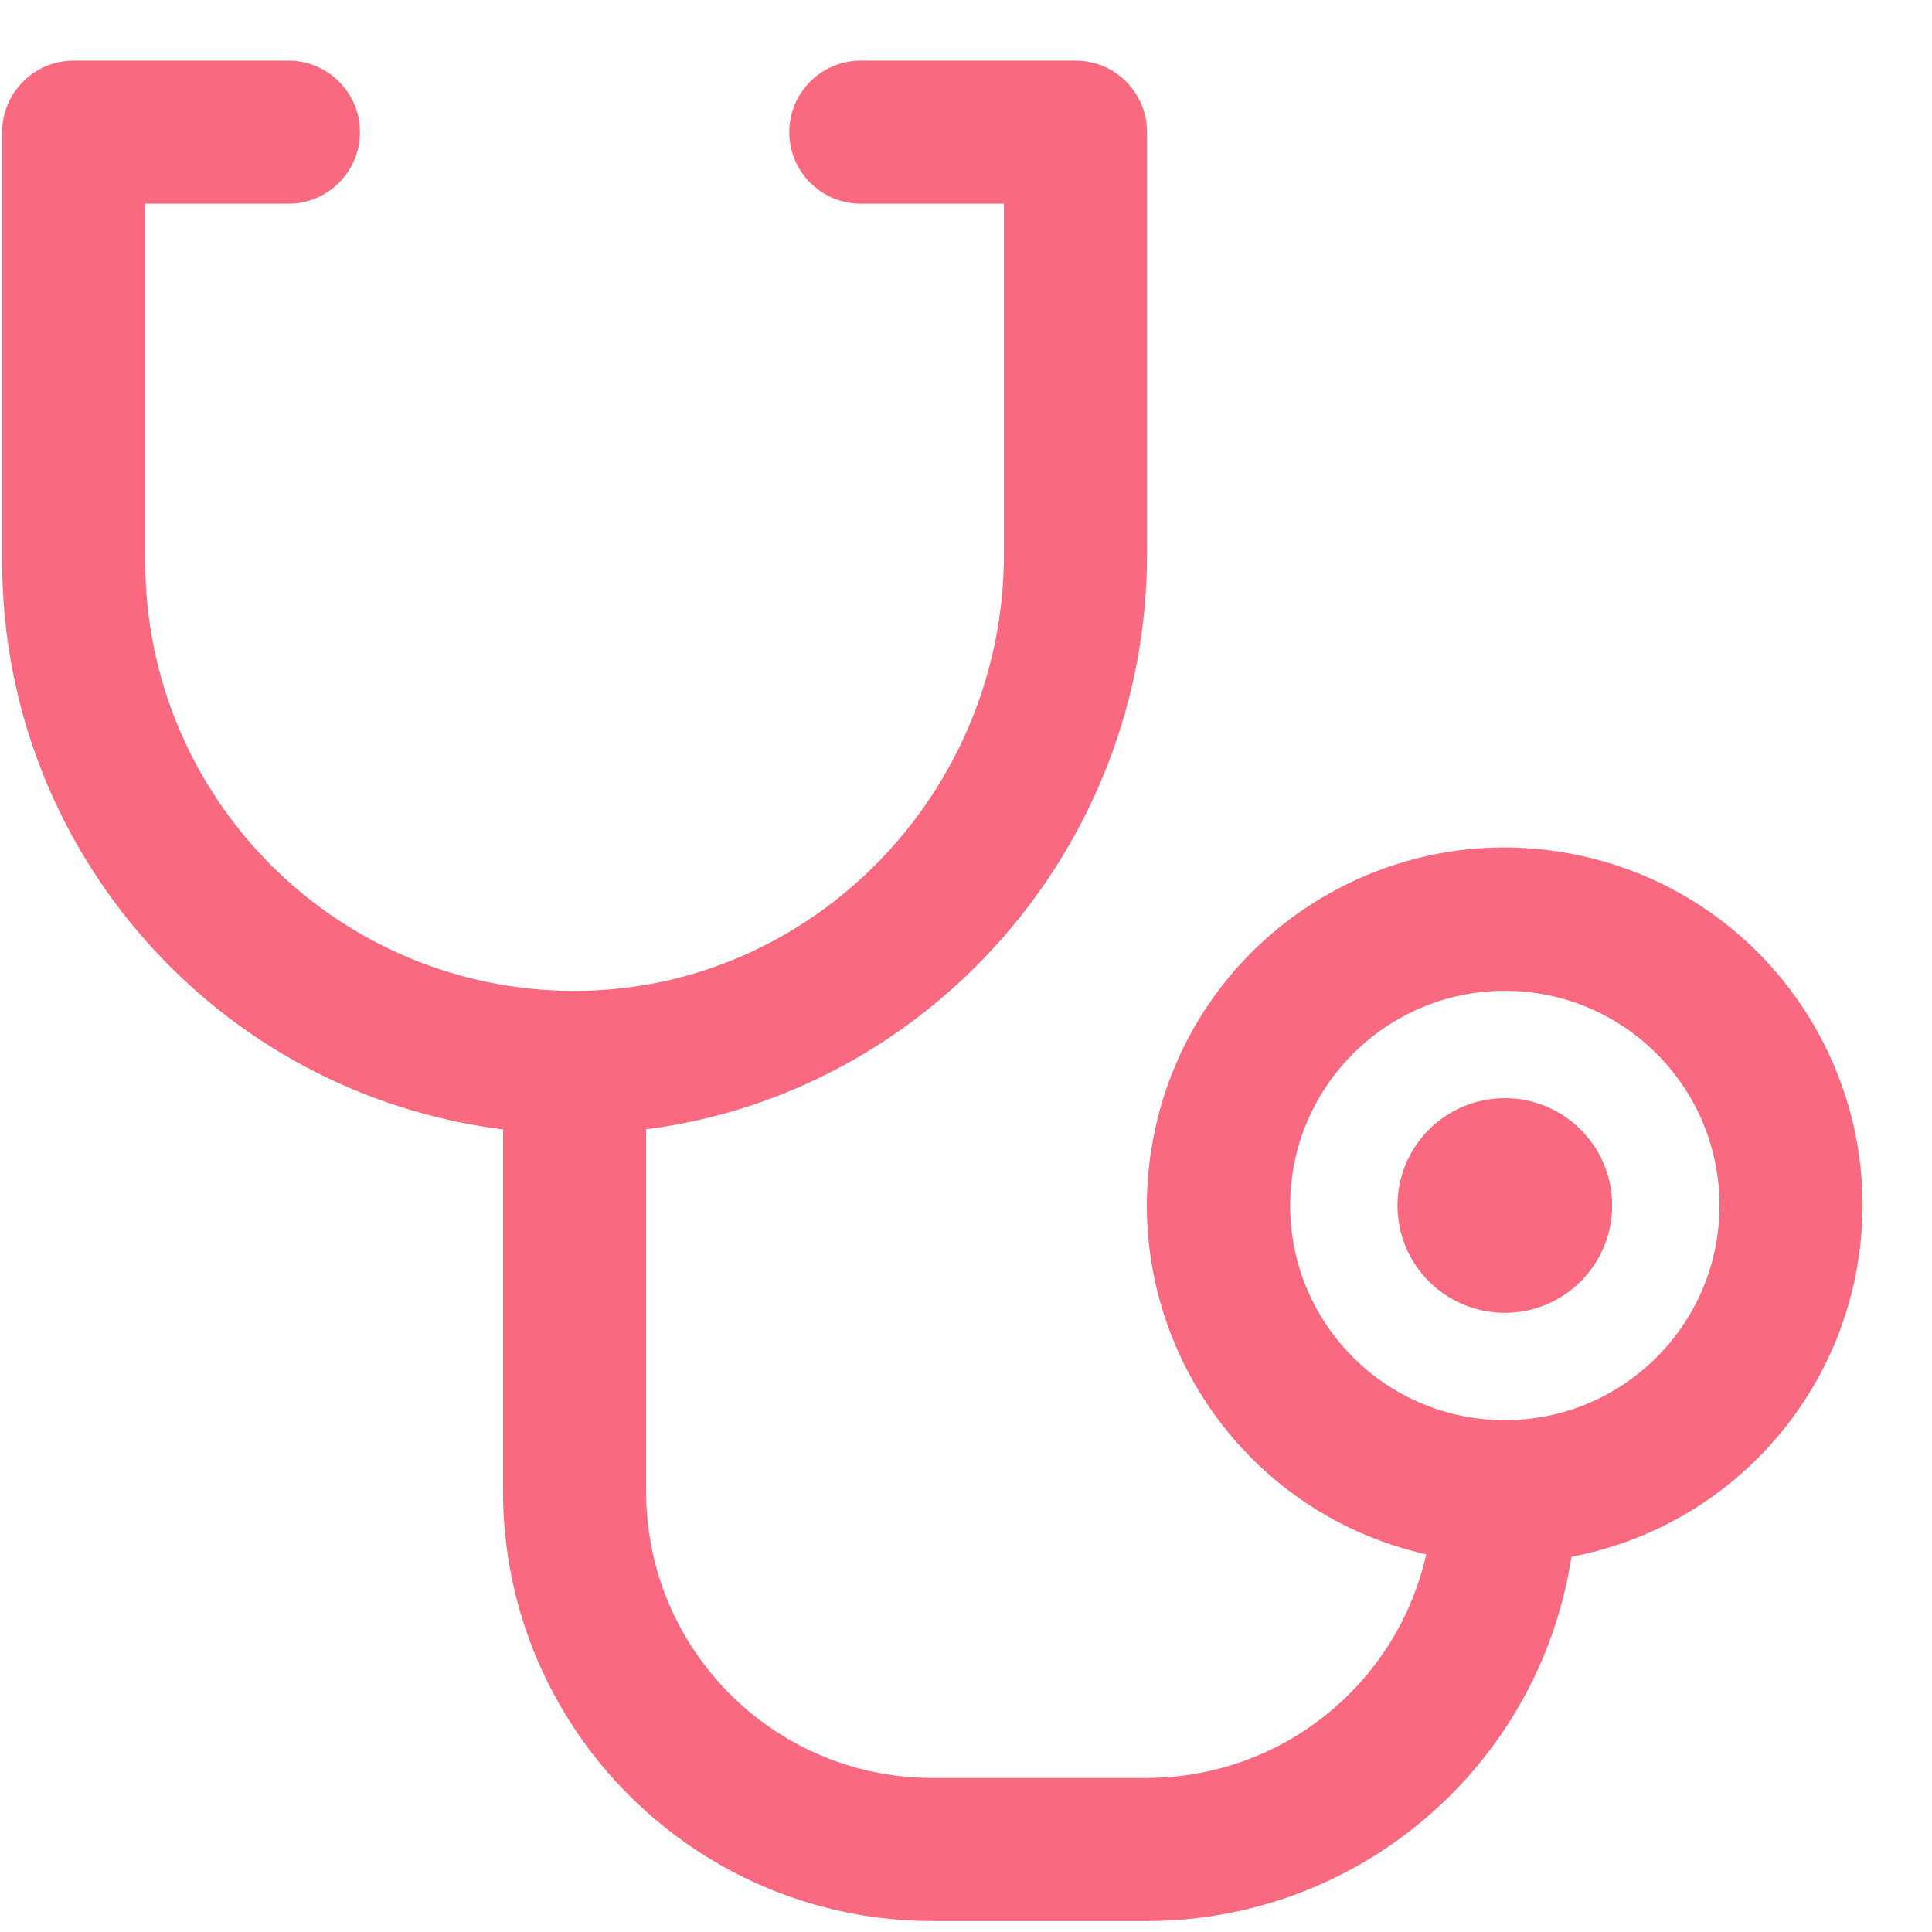 <svg xmlns="http://www.w3.org/2000/svg" fill="none" viewBox="0 0 27 27" height="27" width="27">
<path fill="#F9697F" d="M22.53 16.847C22.53 17.676 21.858 18.347 21.03 18.347C20.201 18.347 19.53 17.676 19.53 16.847C19.53 16.019 20.201 15.347 21.03 15.347C21.858 15.347 22.53 16.019 22.53 16.847ZM21.961 21.759C21.507 24.684 18.991 26.844 16.03 26.847H13.03C9.718 26.844 7.033 24.16 7.03 20.847V15.784C3.03 15.28 0.03 11.879 0.03 7.847V1.847C0.03 1.295 0.478 0.847 1.03 0.847H4.03C4.582 0.847 5.03 1.295 5.03 1.847C5.03 2.4 4.582 2.847 4.03 2.847H2.03V7.847C2.03 11.161 4.716 13.848 8.029 13.848C8.056 13.848 8.083 13.848 8.11 13.847C11.374 13.805 14.03 11.066 14.03 7.744V2.847H12.03C11.478 2.847 11.03 2.4 11.03 1.847C11.03 1.295 11.478 0.847 12.03 0.847H15.03C15.582 0.847 16.03 1.295 16.03 1.847V7.744C16.03 11.849 12.964 15.28 9.03 15.782V20.847C9.03 23.057 10.821 24.847 13.03 24.847H16.03C17.901 24.844 19.52 23.547 19.932 21.722C17.238 21.117 15.545 18.442 16.15 15.748C16.755 13.054 19.43 11.36 22.124 11.966C24.818 12.571 26.512 15.245 25.907 17.94C25.47 19.885 23.919 21.384 21.961 21.756V21.759ZM24.03 16.847C24.03 15.191 22.687 13.847 21.03 13.847C19.373 13.847 18.03 15.191 18.03 16.847C18.03 18.504 19.373 19.847 21.03 19.847C22.687 19.847 24.03 18.504 24.03 16.847Z"></path>
</svg>
